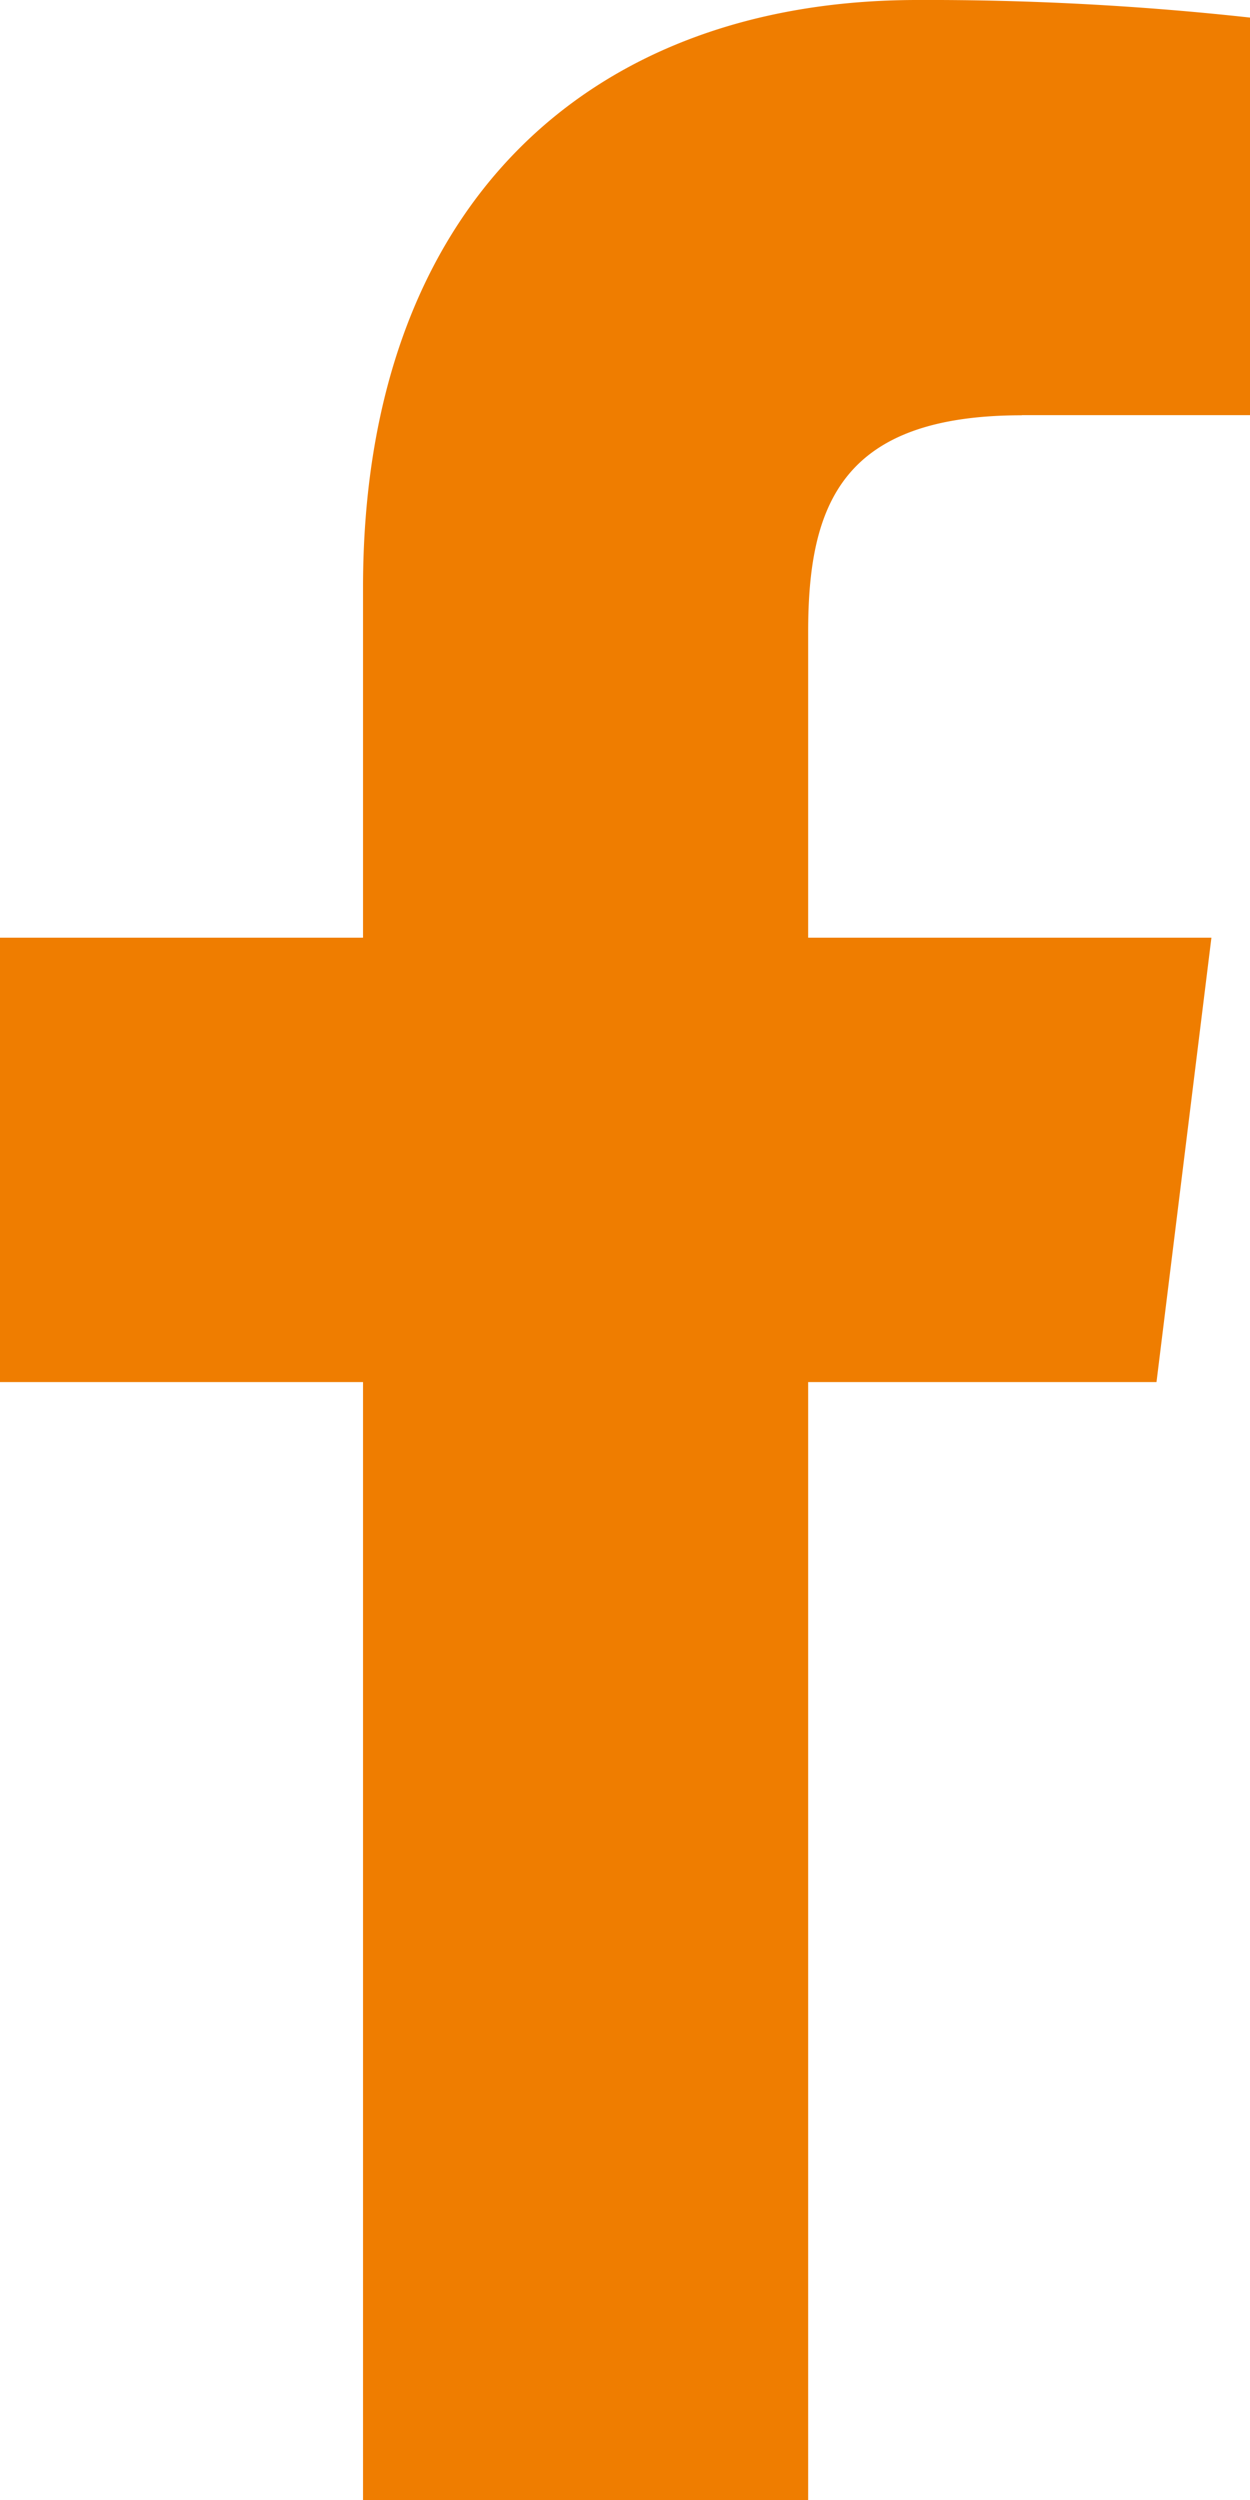 <svg xmlns="http://www.w3.org/2000/svg" width="9.104" height="18.206" viewBox="0 0 9.104 18.206">
  <path id="facebook" d="M13.629,3.023h1.662V.128A21.462,21.462,0,0,0,12.869,0c-2.4,0-4.038,1.507-4.038,4.278v2.55H6.187v3.236H8.831v8.143h3.242V10.064h2.537l.4-3.236H12.073V4.6c0-.935.253-1.576,1.556-1.576Z" transform="translate(-6.187)" fill="#ef7d00"/>
</svg>
